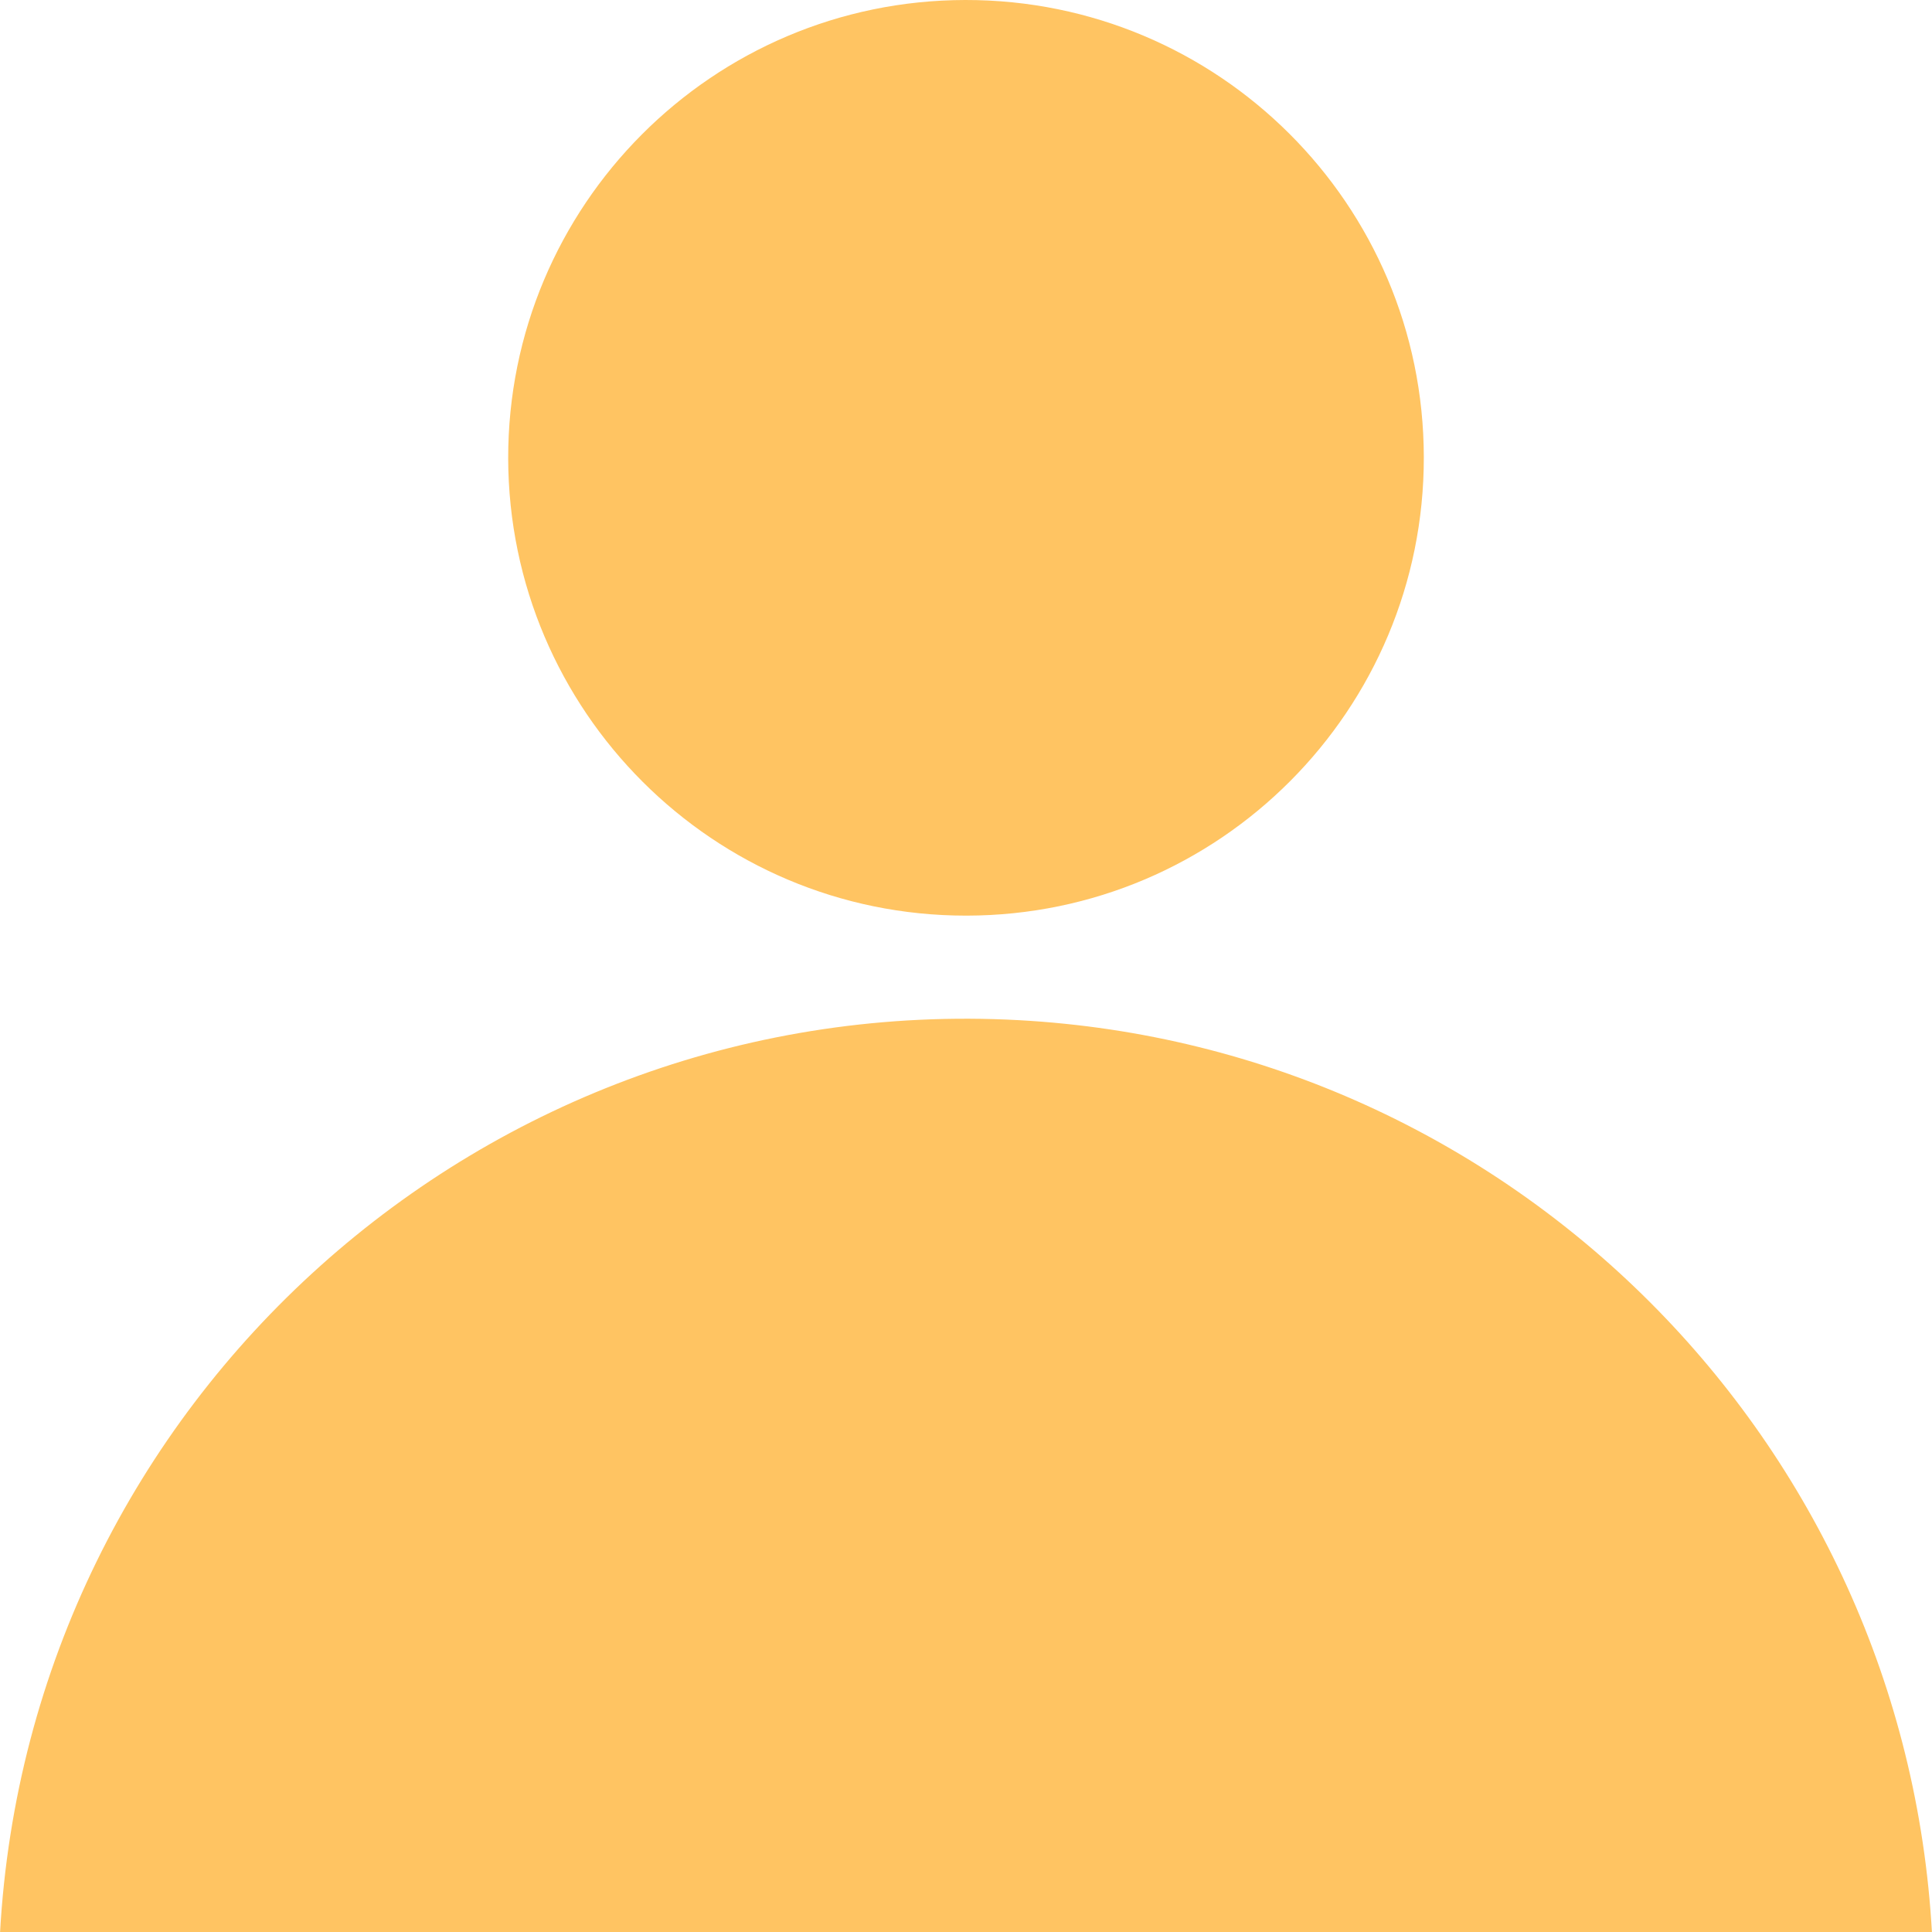 <?xml version="1.0" encoding="UTF-8"?>
<svg xmlns="http://www.w3.org/2000/svg" id="uuid-c5834fd4-6f89-4a82-b7f4-1e1120eb3907" viewBox="0 0 56 56">
  <defs>
    <style>.uuid-03e3269e-eca1-4bff-a9d8-a14ffdb34397{fill:#ffc462;stroke-width:0px;}</style>
  </defs>
  <g id="uuid-ebc86d88-845c-427a-a353-dfc750ee5239">
    <path id="uuid-2051af34-8783-46ab-af0f-562bf5fb34d3" class="uuid-03e3269e-eca1-4bff-a9d8-a14ffdb34397" d="m14.73,13.29C14.72,5.96,20.65.01,27.98,0c7.33-.01,13.28,5.92,13.29,13.25.01,7.33-5.92,13.28-13.25,13.29,0,0-.01,0-.02,0-7.32,0-13.25-5.93-13.27-13.25M0,56.04c.85-15.46,14.07-27.31,29.53-26.47,14.28.78,25.68,12.19,26.47,26.47H0Z"></path>
  </g>
</svg>
